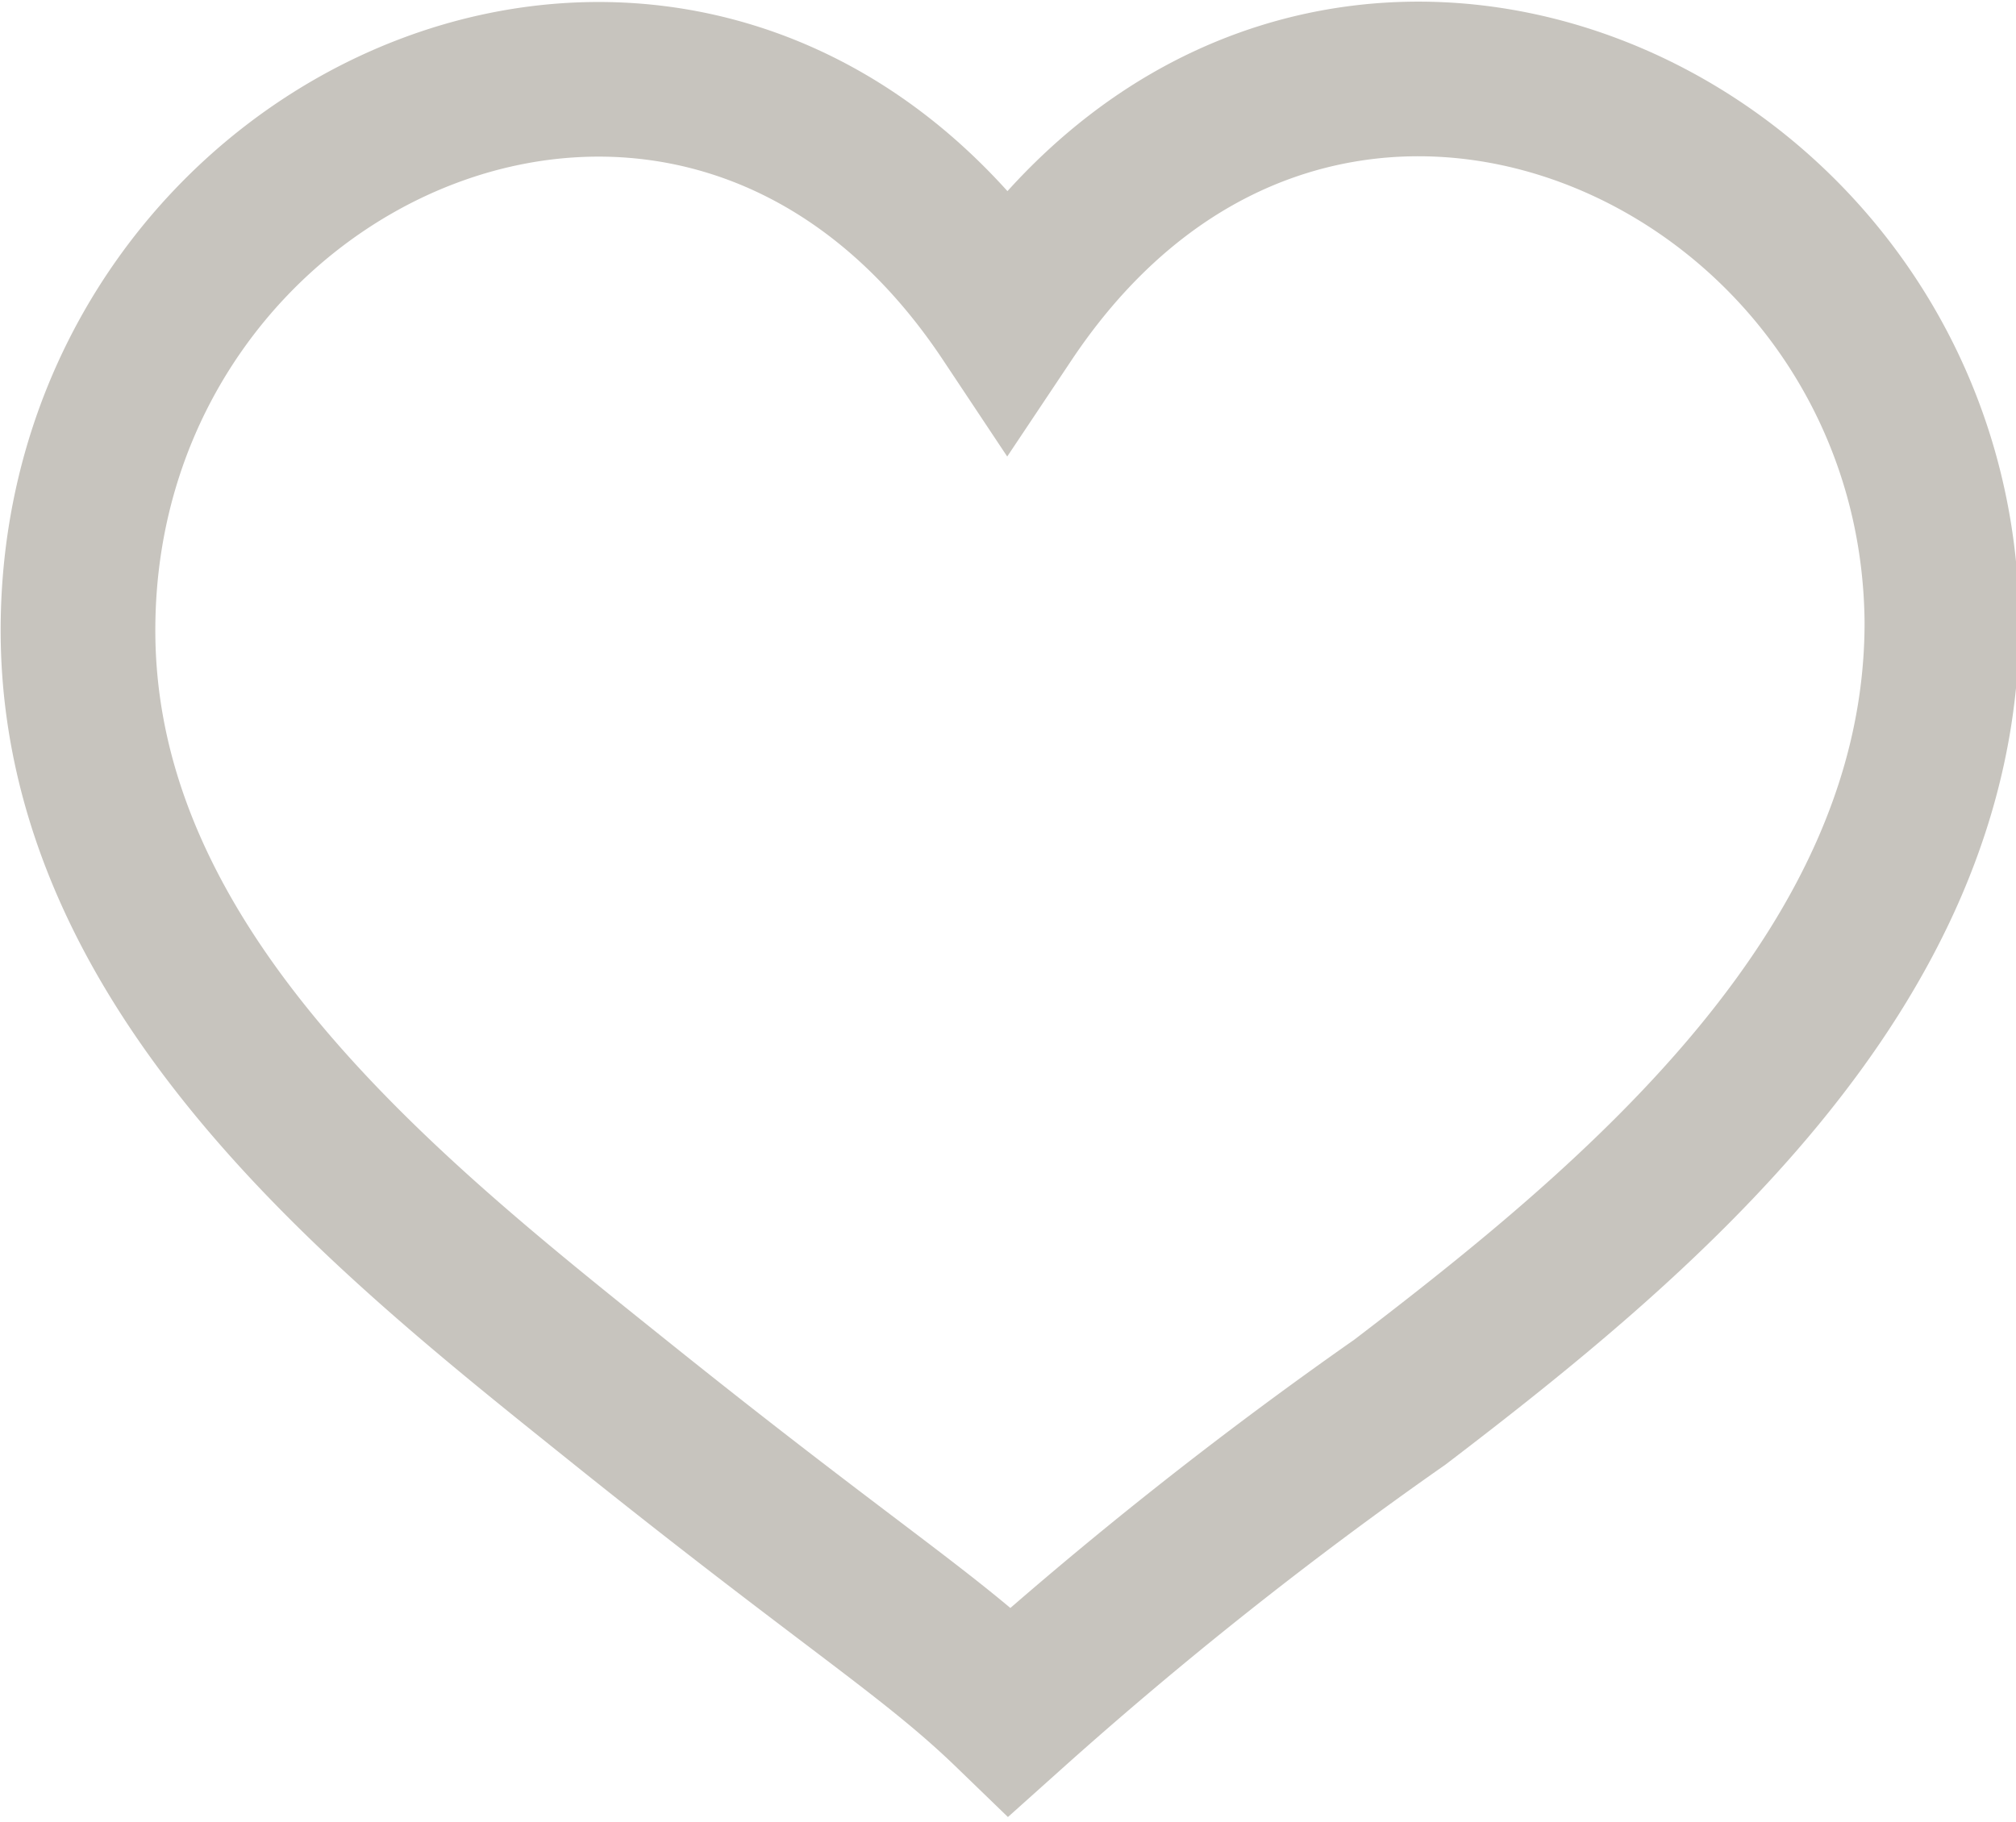 <svg xmlns="http://www.w3.org/2000/svg" viewBox="0 0 15.51 14.02"><defs><style>.cls-1{fill:none;stroke:#c7c4be;stroke-miterlimit:10;stroke-width:1.19px;fill-rule:evenodd;}</style></defs><g id="Layer_2" data-name="Layer 2"><g id="Layer_1-2" data-name="Layer 1"><path class="cls-1" d="M7.75,2.44C5.37-1.14.6,1,.6,4.85.6,7.49,3,9.37,4.77,10.79s2.39,1.79,3,2.38a32,32,0,0,1,3-2.38c1.82-1.39,4.17-3.33,4.17-6C14.91,1,10.14-1.14,7.75,2.44Z"/></g></g></svg>